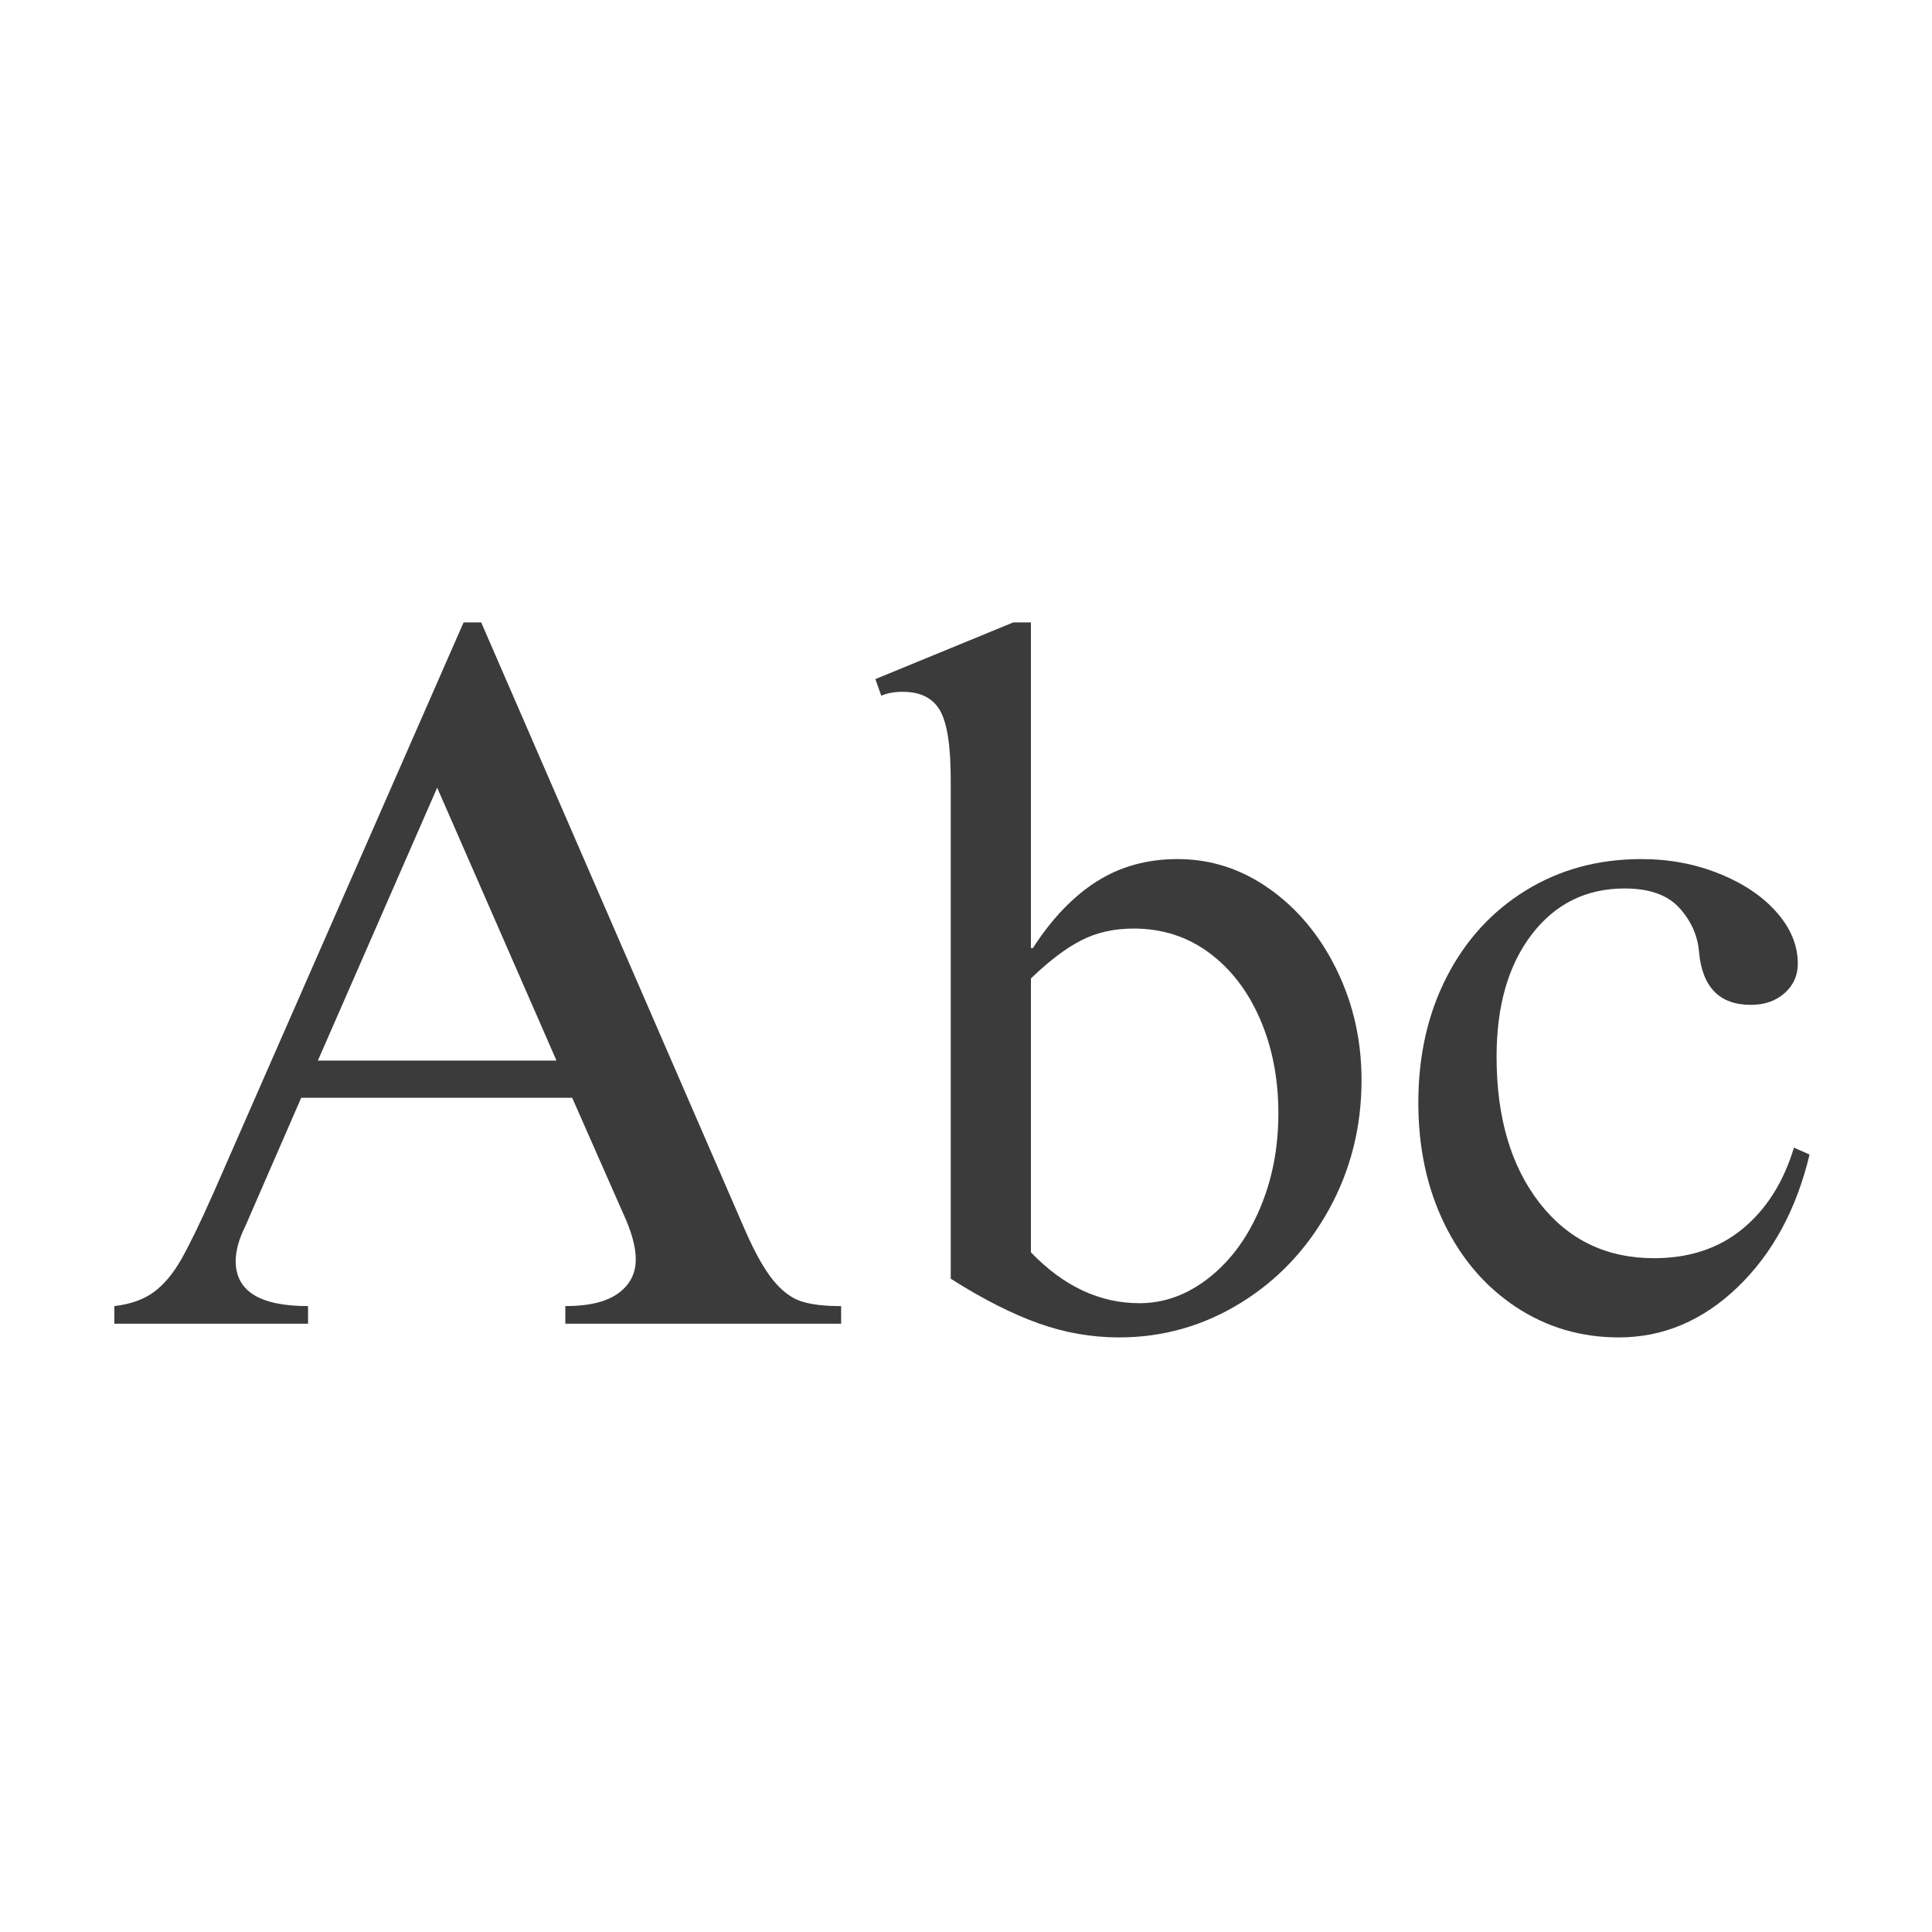 <svg version="1.0" preserveAspectRatio="xMidYMid meet" height="500" viewBox="0 0 375 375" zoomAndPan="magnify" width="500" xmlns:xlink="http://www.w3.org/1999/xlink" xmlns="http://www.w3.org/2000/svg"><defs><g></g></defs><g fill-opacity="1" fill="#3b3b3b"><g transform="translate(19.544, 256.935)"><g><path d="M 21.828 -25.25 L 70.438 -136.125 L 73.859 -136.125 L 125.125 -18.031 C 127.02 -13.727 128.82 -10.531 130.531 -8.438 C 132.238 -6.352 134.039 -4.992 135.938 -4.359 C 137.832 -3.734 140.426 -3.422 143.719 -3.422 L 143.719 0 L 90.188 0 L 90.188 -3.422 C 94.738 -3.422 98.156 -4.242 100.438 -5.891 C 102.719 -7.535 103.859 -9.75 103.859 -12.531 C 103.859 -14.938 103.035 -17.91 101.391 -21.453 L 91.516 -43.859 L 38.922 -43.859 L 28.094 -18.984 C 26.832 -16.453 26.203 -14.176 26.203 -12.156 C 26.203 -6.332 30.883 -3.422 40.25 -3.422 L 40.25 0 L 2.656 0 L 2.656 -3.422 C 5.82 -3.797 8.383 -4.711 10.344 -6.172 C 12.312 -7.629 14.082 -9.75 15.656 -12.531 C 17.238 -15.312 19.297 -19.551 21.828 -25.25 Z M 88.469 -51.078 L 65.312 -104.047 L 42.156 -51.078 Z M 88.469 -51.078"></path></g></g></g><g fill-opacity="1" fill="#3b3b3b"><g transform="translate(165.929, 256.935)"><g><path d="M 34.172 -136.125 L 34.172 -72.906 L 34.547 -72.906 C 38.223 -78.602 42.336 -82.906 46.891 -85.812 C 51.453 -88.727 56.707 -90.188 62.656 -90.188 C 69.113 -90.188 75.062 -88.254 80.5 -84.391 C 85.945 -80.535 90.281 -75.316 93.5 -68.734 C 96.727 -62.148 98.344 -55 98.344 -47.281 C 98.344 -38.164 96.223 -29.773 91.984 -22.109 C 87.742 -14.453 82.016 -8.41 74.797 -3.984 C 67.586 0.441 59.742 2.656 51.266 2.656 C 45.941 2.656 40.719 1.738 35.594 -0.094 C 30.469 -1.926 24.805 -4.805 18.609 -8.734 L 18.609 -105.562 C 18.609 -112.145 17.91 -116.641 16.516 -119.047 C 15.117 -121.453 12.711 -122.656 9.297 -122.656 C 7.648 -122.656 6.258 -122.398 5.125 -121.891 L 3.984 -125.125 L 30.75 -136.125 Z M 55.25 -3.984 C 60.062 -3.984 64.555 -5.629 68.734 -8.922 C 72.91 -12.211 76.195 -16.672 78.594 -22.297 C 81 -27.93 82.203 -34.102 82.203 -40.812 C 82.203 -47.52 81.031 -53.594 78.688 -59.031 C 76.352 -64.477 73.066 -68.785 68.828 -71.953 C 64.586 -75.117 59.68 -76.703 54.109 -76.703 C 50.316 -76.703 46.93 -75.941 43.953 -74.422 C 40.973 -72.898 37.711 -70.43 34.172 -67.016 L 34.172 -13.859 C 40.504 -7.273 47.531 -3.984 55.25 -3.984 Z M 55.25 -3.984"></path></g></g></g><g fill-opacity="1" fill="#3b3b3b"><g transform="translate(270.734, 256.935)"><g><path d="M 47.844 -90.188 C 53.289 -90.188 58.352 -89.234 63.031 -87.328 C 67.719 -85.43 71.422 -82.93 74.141 -79.828 C 76.859 -76.734 78.219 -73.414 78.219 -69.875 C 78.219 -67.594 77.363 -65.691 75.656 -64.172 C 73.945 -62.648 71.766 -61.891 69.109 -61.891 C 63.035 -61.891 59.68 -65.305 59.047 -72.141 C 58.797 -75.305 57.531 -78.156 55.25 -80.688 C 52.969 -83.219 49.422 -84.484 44.609 -84.484 C 37.148 -84.484 31.141 -81.508 26.578 -75.562 C 22.023 -69.613 19.75 -61.703 19.75 -51.828 C 19.75 -40.055 22.531 -30.594 28.094 -23.438 C 33.664 -16.289 41.07 -12.719 50.312 -12.719 C 57.145 -12.719 62.867 -14.613 67.484 -18.406 C 72.109 -22.207 75.438 -27.461 77.469 -34.172 L 80.5 -32.844 C 77.969 -22.207 73.316 -13.629 66.547 -7.109 C 59.773 -0.598 52.086 2.656 43.484 2.656 C 36.141 2.656 29.492 0.695 23.547 -3.219 C 17.598 -7.145 12.945 -12.555 9.594 -19.453 C 6.238 -26.359 4.562 -34.176 4.562 -42.906 C 4.562 -52.02 6.395 -60.148 10.062 -67.297 C 13.727 -74.453 18.852 -80.055 25.438 -84.109 C 32.02 -88.16 39.488 -90.188 47.844 -90.188 Z M 47.844 -90.188"></path></g></g></g></svg>